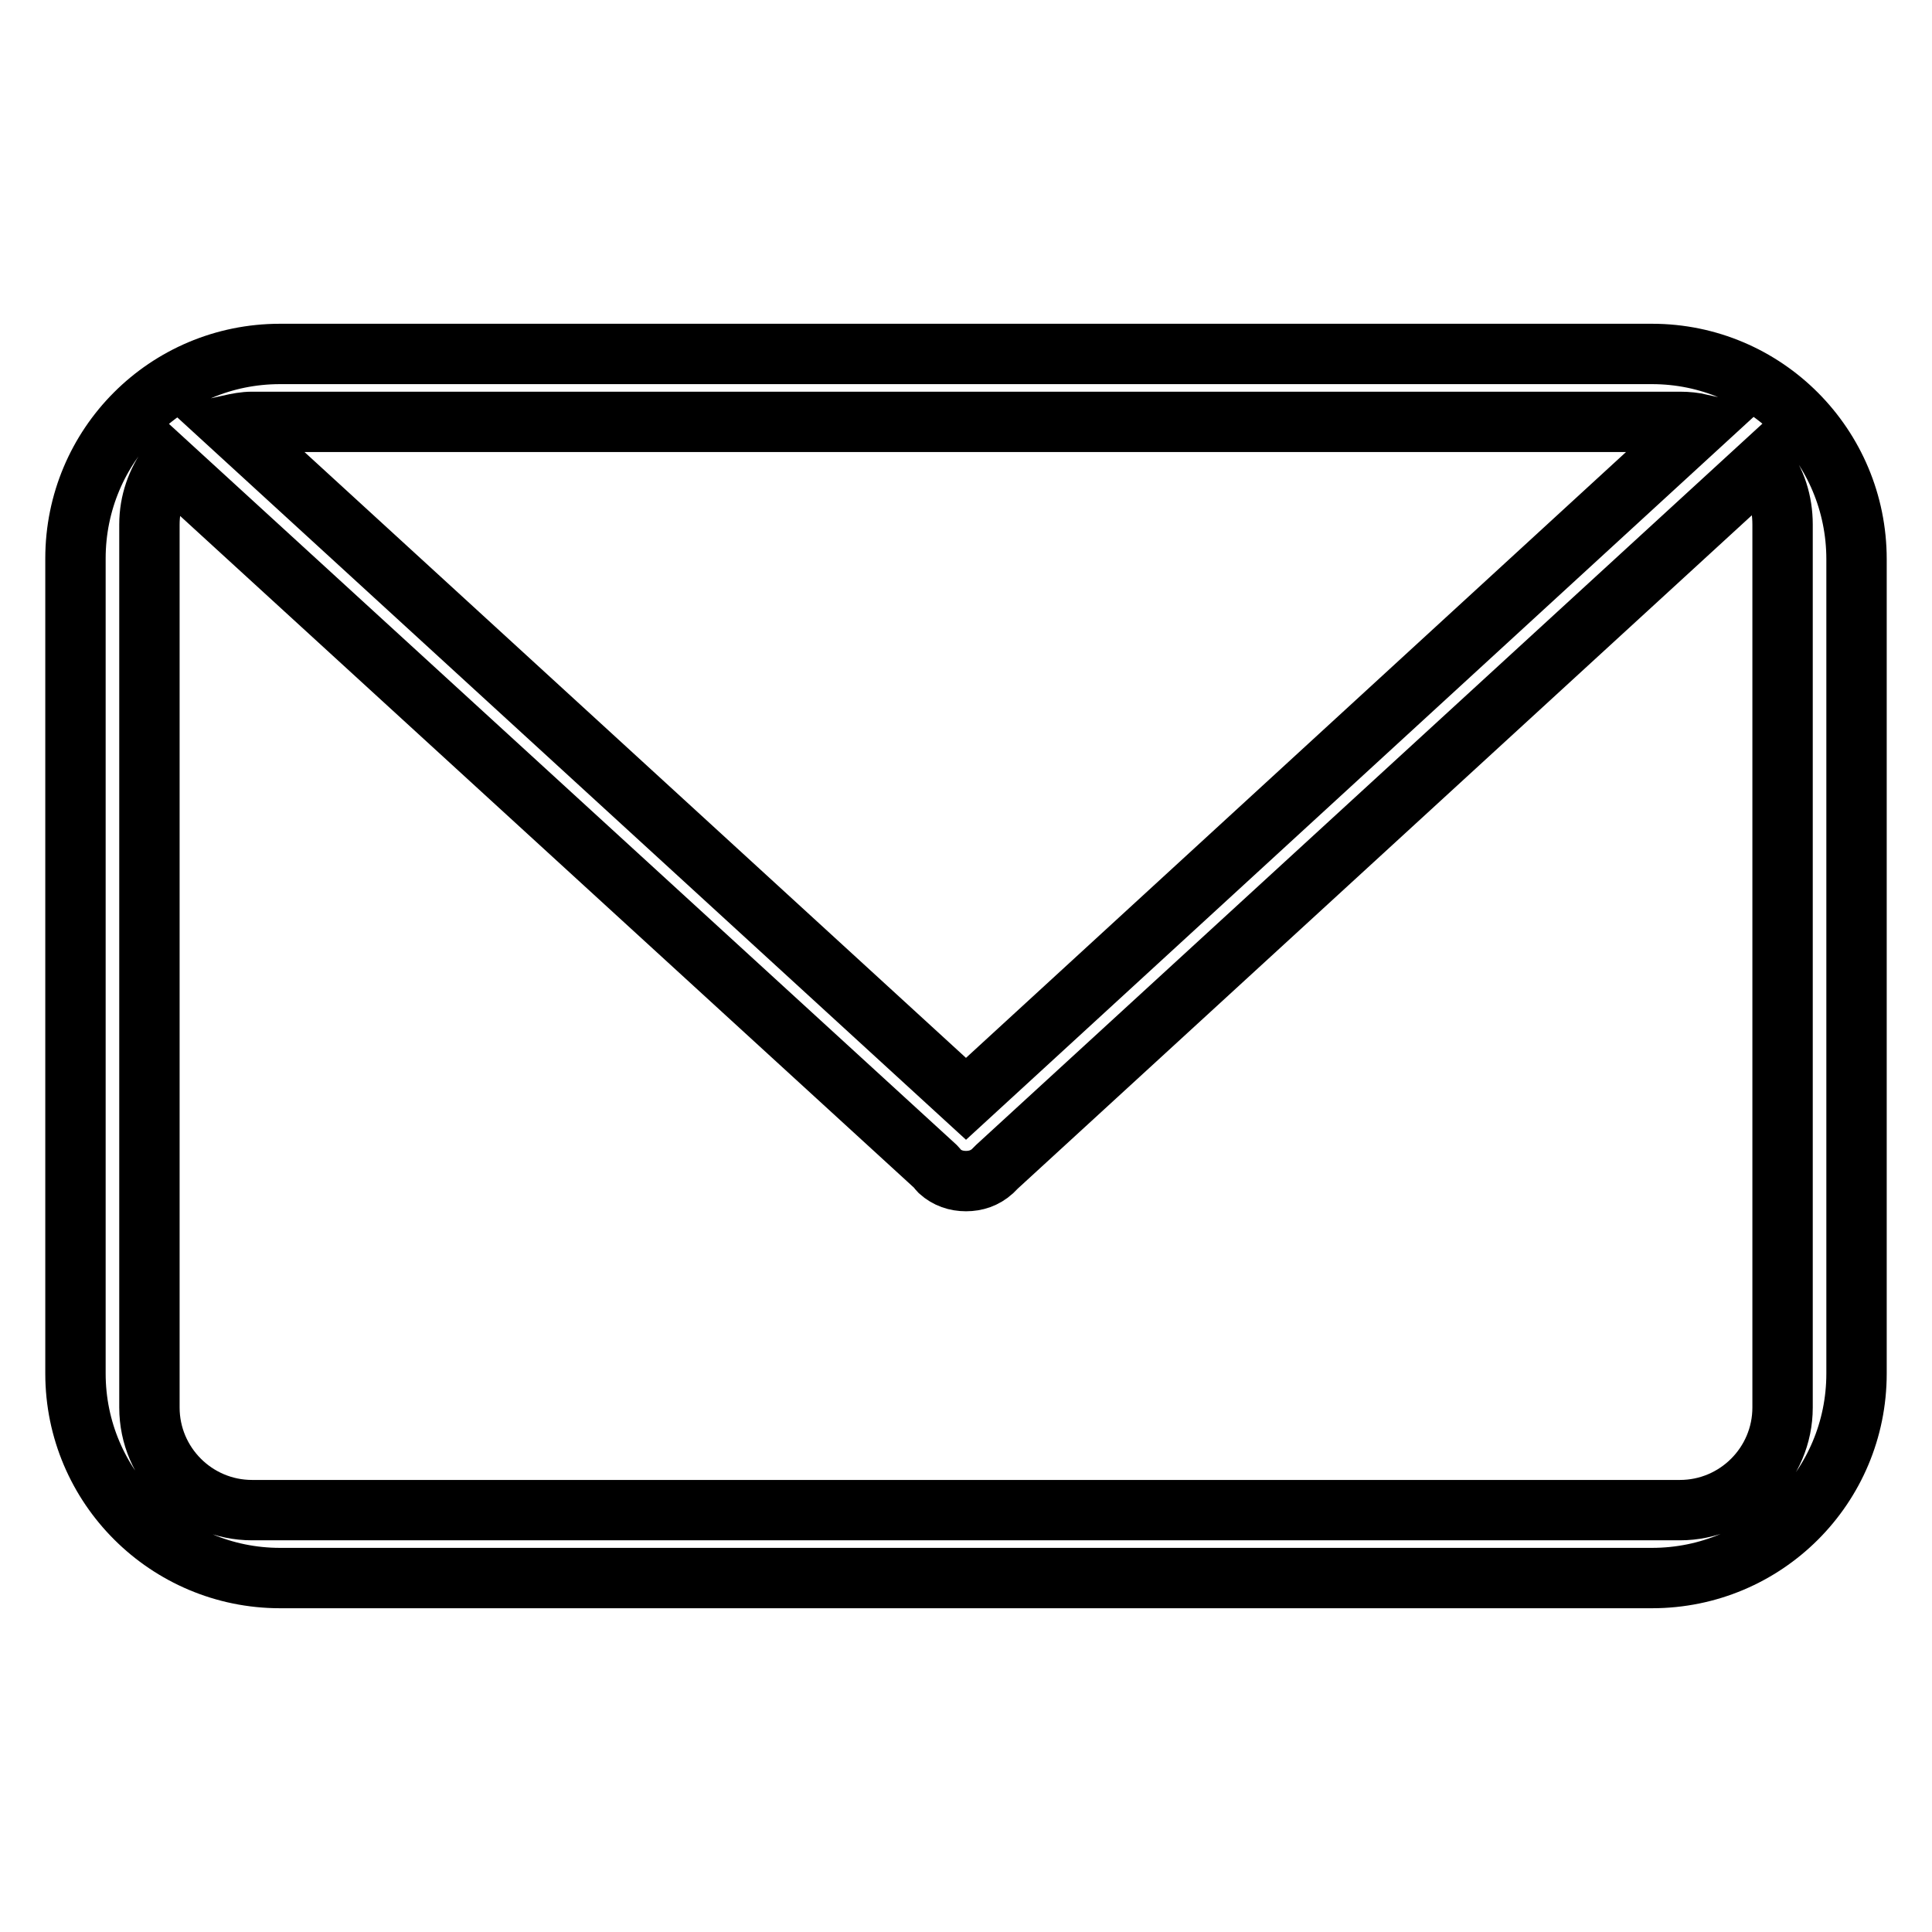 <?xml version="1.0" encoding="utf-8"?>
<!-- Svg Vector Icons : http://www.onlinewebfonts.com/icon -->
<!DOCTYPE svg PUBLIC "-//W3C//DTD SVG 1.1//EN" "http://www.w3.org/Graphics/SVG/1.1/DTD/svg11.dtd">
<svg version="1.1" xmlns="http://www.w3.org/2000/svg" xmlns:xlink="http://www.w3.org/1999/xlink" x="0px" y="0px" viewBox="0 0 256 256" enable-background="new 0 0 256 256" xml:space="preserve">
<g> <path stroke-width="8" fill-opacity="0" stroke="#000000"  d="M218.9,46.9H37.1c-15,0-27.1,12.1-27.1,27.1V182c0,15,12.2,27.1,27.1,27.1h181.8c15,0,27.1-12.1,27.1-27.1 V74.1C246,59.1,233.9,46.9,218.9,46.9z M33.4,55.9h189.2c1,0,1.9,0.1,2.8,0.3L128,145.6L30.5,56.3C31.4,56.1,32.4,55.9,33.4,55.9z  M236.2,186.5c0,7.5-6.1,13.6-13.6,13.6H33.4c-7.5,0-13.6-6.1-13.6-13.6v-117c0-3,1-5.7,2.6-7.9l101.6,93c0.2,0.2,0.3,0.4,0.5,0.6 c1,0.9,2.2,1.3,3.5,1.3c1.3,0,2.5-0.4,3.5-1.3c0.2-0.2,0.4-0.4,0.6-0.6l101.5-93.1c1.7,2.2,2.6,5,2.6,8V186.5L236.2,186.5z"/></g>
</svg>